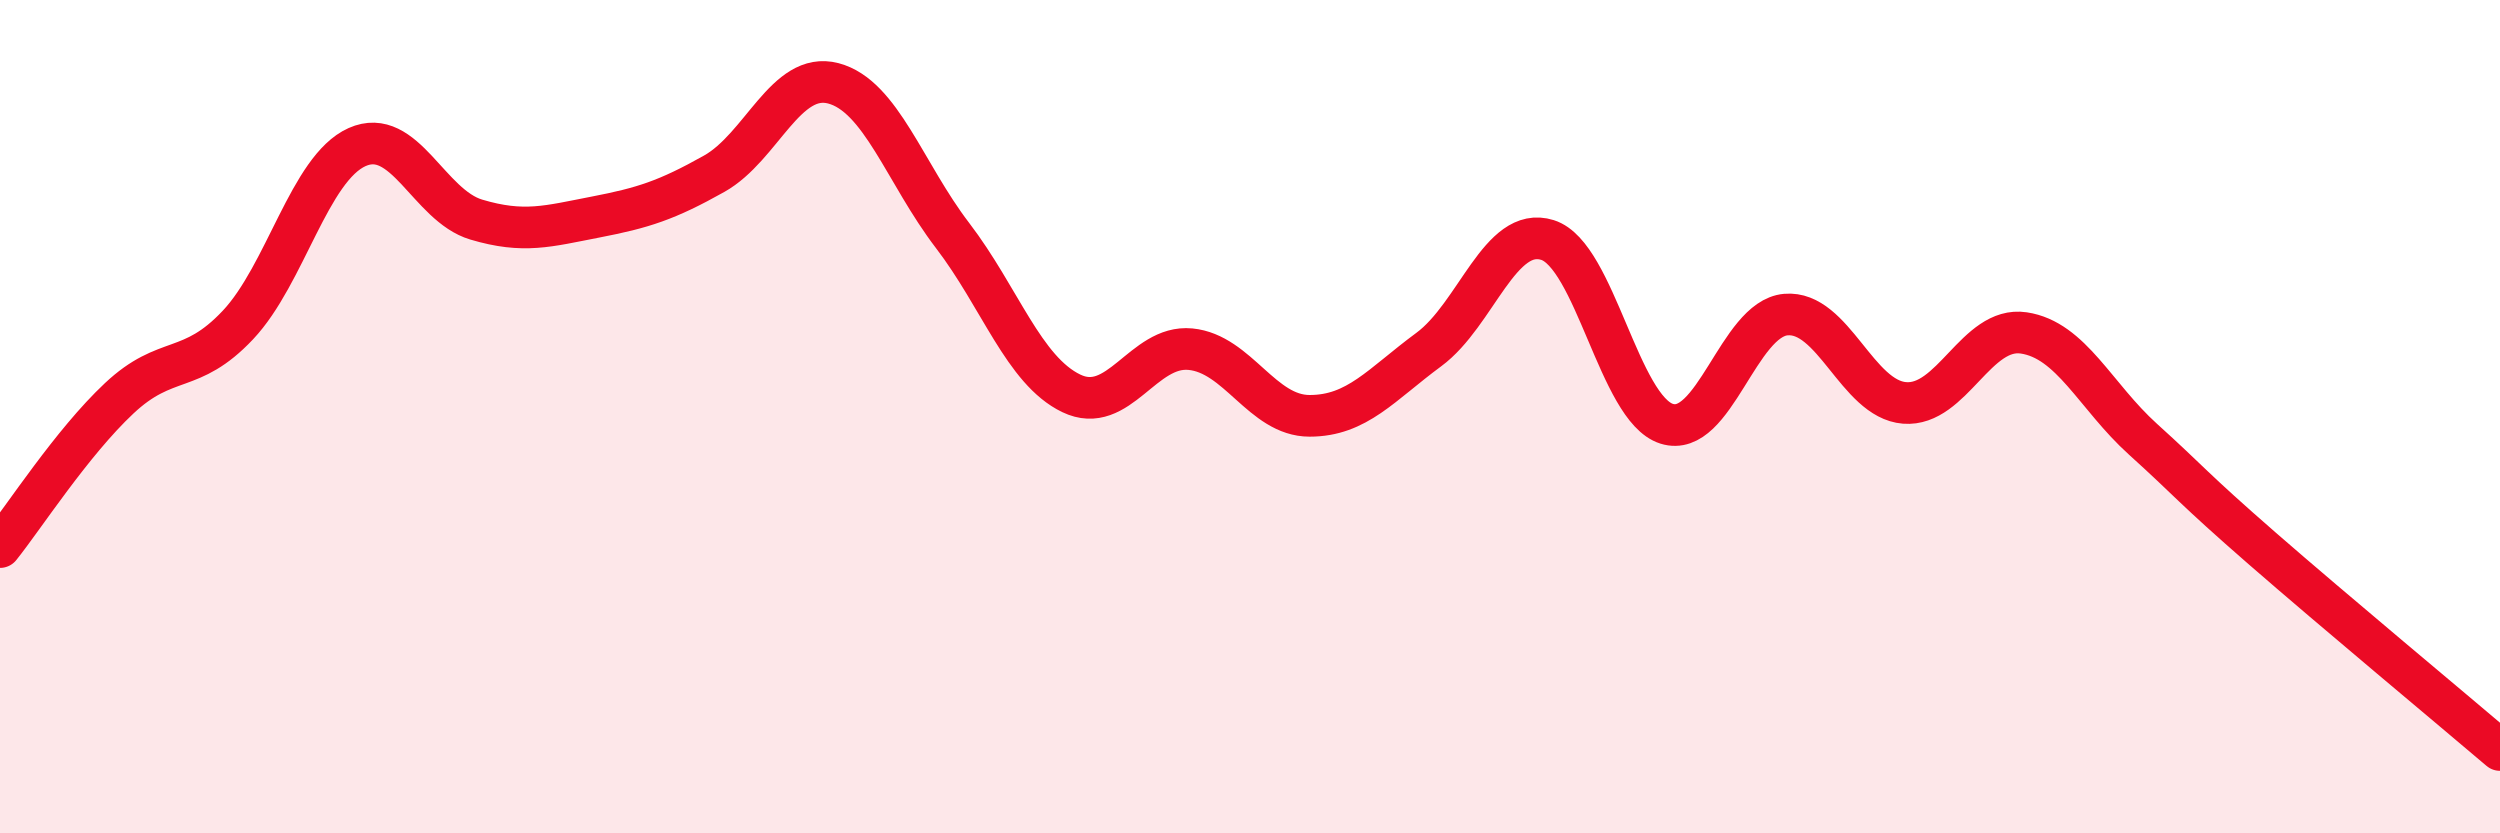 
    <svg width="60" height="20" viewBox="0 0 60 20" xmlns="http://www.w3.org/2000/svg">
      <path
        d="M 0,13.13 C 0.57,12.42 1.72,10.63 2.86,9.56 C 4,8.49 4.57,9.01 5.71,7.8 C 6.85,6.59 7.43,4.04 8.57,3.53 C 9.71,3.02 10.29,4.93 11.43,5.27 C 12.57,5.61 13.15,5.43 14.29,5.21 C 15.43,4.99 16,4.81 17.14,4.17 C 18.28,3.53 18.86,1.7 20,2 C 21.14,2.3 21.72,4.16 22.86,5.65 C 24,7.14 24.57,8.89 25.71,9.44 C 26.85,9.99 27.43,8.27 28.57,8.38 C 29.71,8.49 30.29,9.98 31.43,9.98 C 32.57,9.98 33.15,9.23 34.29,8.39 C 35.43,7.55 36,5.4 37.14,5.76 C 38.28,6.12 38.86,9.81 40,10.17 C 41.14,10.53 41.72,7.65 42.86,7.55 C 44,7.45 44.57,9.58 45.71,9.67 C 46.85,9.76 47.43,7.82 48.57,7.99 C 49.71,8.16 50.29,9.51 51.43,10.54 C 52.57,11.57 52.58,11.67 54.29,13.16 C 56,14.65 58.86,17.03 60,18L60 20L0 20Z"
        fill="#EB0A25"
        opacity="0.1"
        stroke-linecap="round"
        stroke-linejoin="round"
      />
      <path
        d="M 0,13.13 C 0.57,12.42 1.72,10.63 2.86,9.56 C 4,8.49 4.57,9.01 5.71,7.8 C 6.85,6.59 7.43,4.04 8.57,3.53 C 9.71,3.02 10.29,4.93 11.43,5.27 C 12.57,5.61 13.15,5.43 14.29,5.21 C 15.43,4.99 16,4.81 17.14,4.17 C 18.28,3.53 18.86,1.7 20,2 C 21.14,2.3 21.72,4.16 22.86,5.65 C 24,7.14 24.57,8.89 25.71,9.44 C 26.85,9.99 27.43,8.27 28.57,8.38 C 29.71,8.49 30.29,9.98 31.43,9.98 C 32.57,9.98 33.15,9.23 34.29,8.39 C 35.43,7.55 36,5.4 37.14,5.76 C 38.28,6.12 38.86,9.81 40,10.17 C 41.14,10.53 41.72,7.65 42.86,7.55 C 44,7.45 44.57,9.58 45.71,9.67 C 46.85,9.76 47.43,7.82 48.57,7.99 C 49.71,8.16 50.29,9.51 51.43,10.54 C 52.57,11.57 52.58,11.67 54.29,13.16 C 56,14.65 58.86,17.03 60,18"
        stroke="#EB0A25"
        stroke-width="1"
        fill="none"
        stroke-linecap="round"
        stroke-linejoin="round"
      />
    </svg>
  